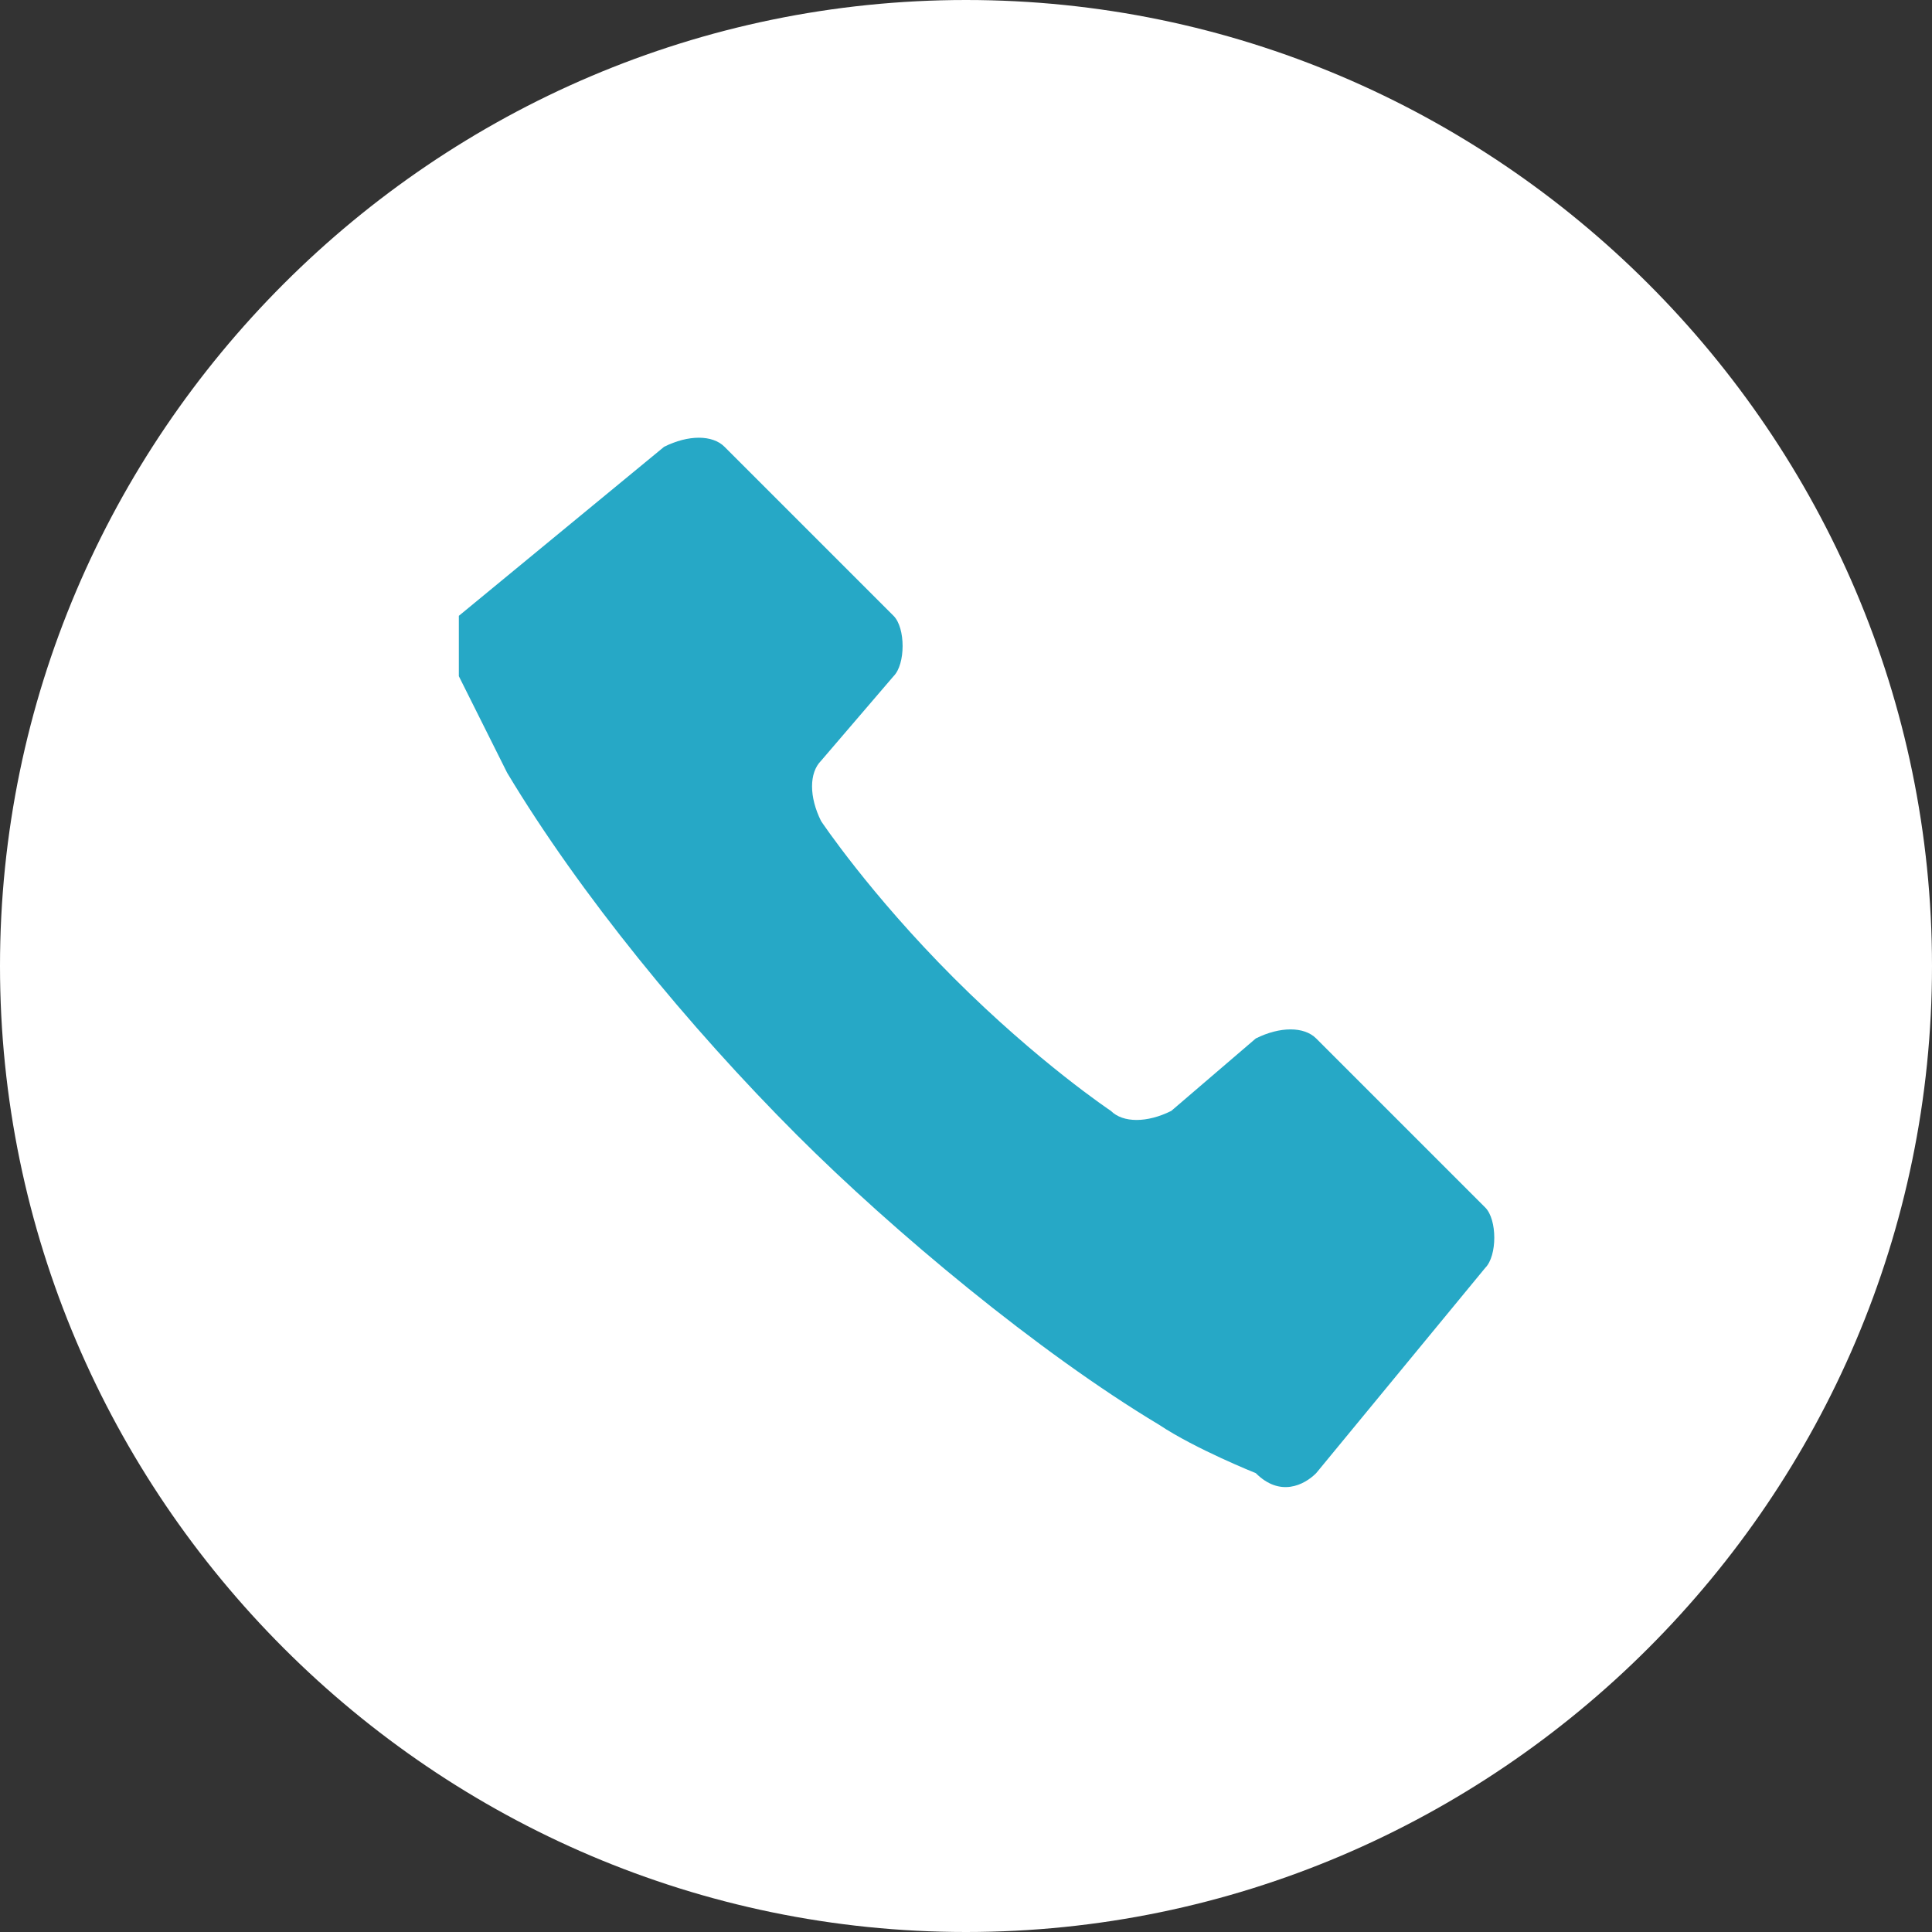 <?xml version="1.0" encoding="UTF-8"?>
<svg id="_レイヤー_2" data-name="レイヤー 2" xmlns="http://www.w3.org/2000/svg" width="16" height="16" viewBox="0 0 16 16">
  <rect x="0" y="0" width="16" height="16" fill="#333333" stroke="none"/>
  <defs>
    <style>
      .cls-1 {
        fill: #26a8c6;
      }

      .cls-2 {
        fill: #fff;
      }
    </style>
  </defs>
  <g id="layout">
    <g>
      <path class="cls-2" d="M8,0C3.6,0,0,3.6,0,8s3.6,8,8,8,8-3.6,8-8S12.4,0,8,0Z"/>
      <path class="cls-1" d="M12.3,10.5l-1.4,1.7c-.1.1-.3.2-.5,0,0,0-.5-.2-.8-.4-1-.6-2.2-1.6-3-2.4-.9-.9-1.8-2-2.4-3-.2-.4-.4-.8-.4-.8,0-.2,0-.4,0-.5l1.7-1.4c.2-.1.4-.1.5,0l1.4,1.4c.1.1.1.4,0,.5l-.6.7c-.1.1-.1.3,0,.5,0,0,.4.6,1.1,1.3.7.7,1.3,1.1,1.3,1.1.1.1.3.1.5,0l.7-.6c.2-.1.4-.1.5,0l1.4,1.4c.1.1.1.4,0,.5Z"/>
    </g>
  </g>
</svg>